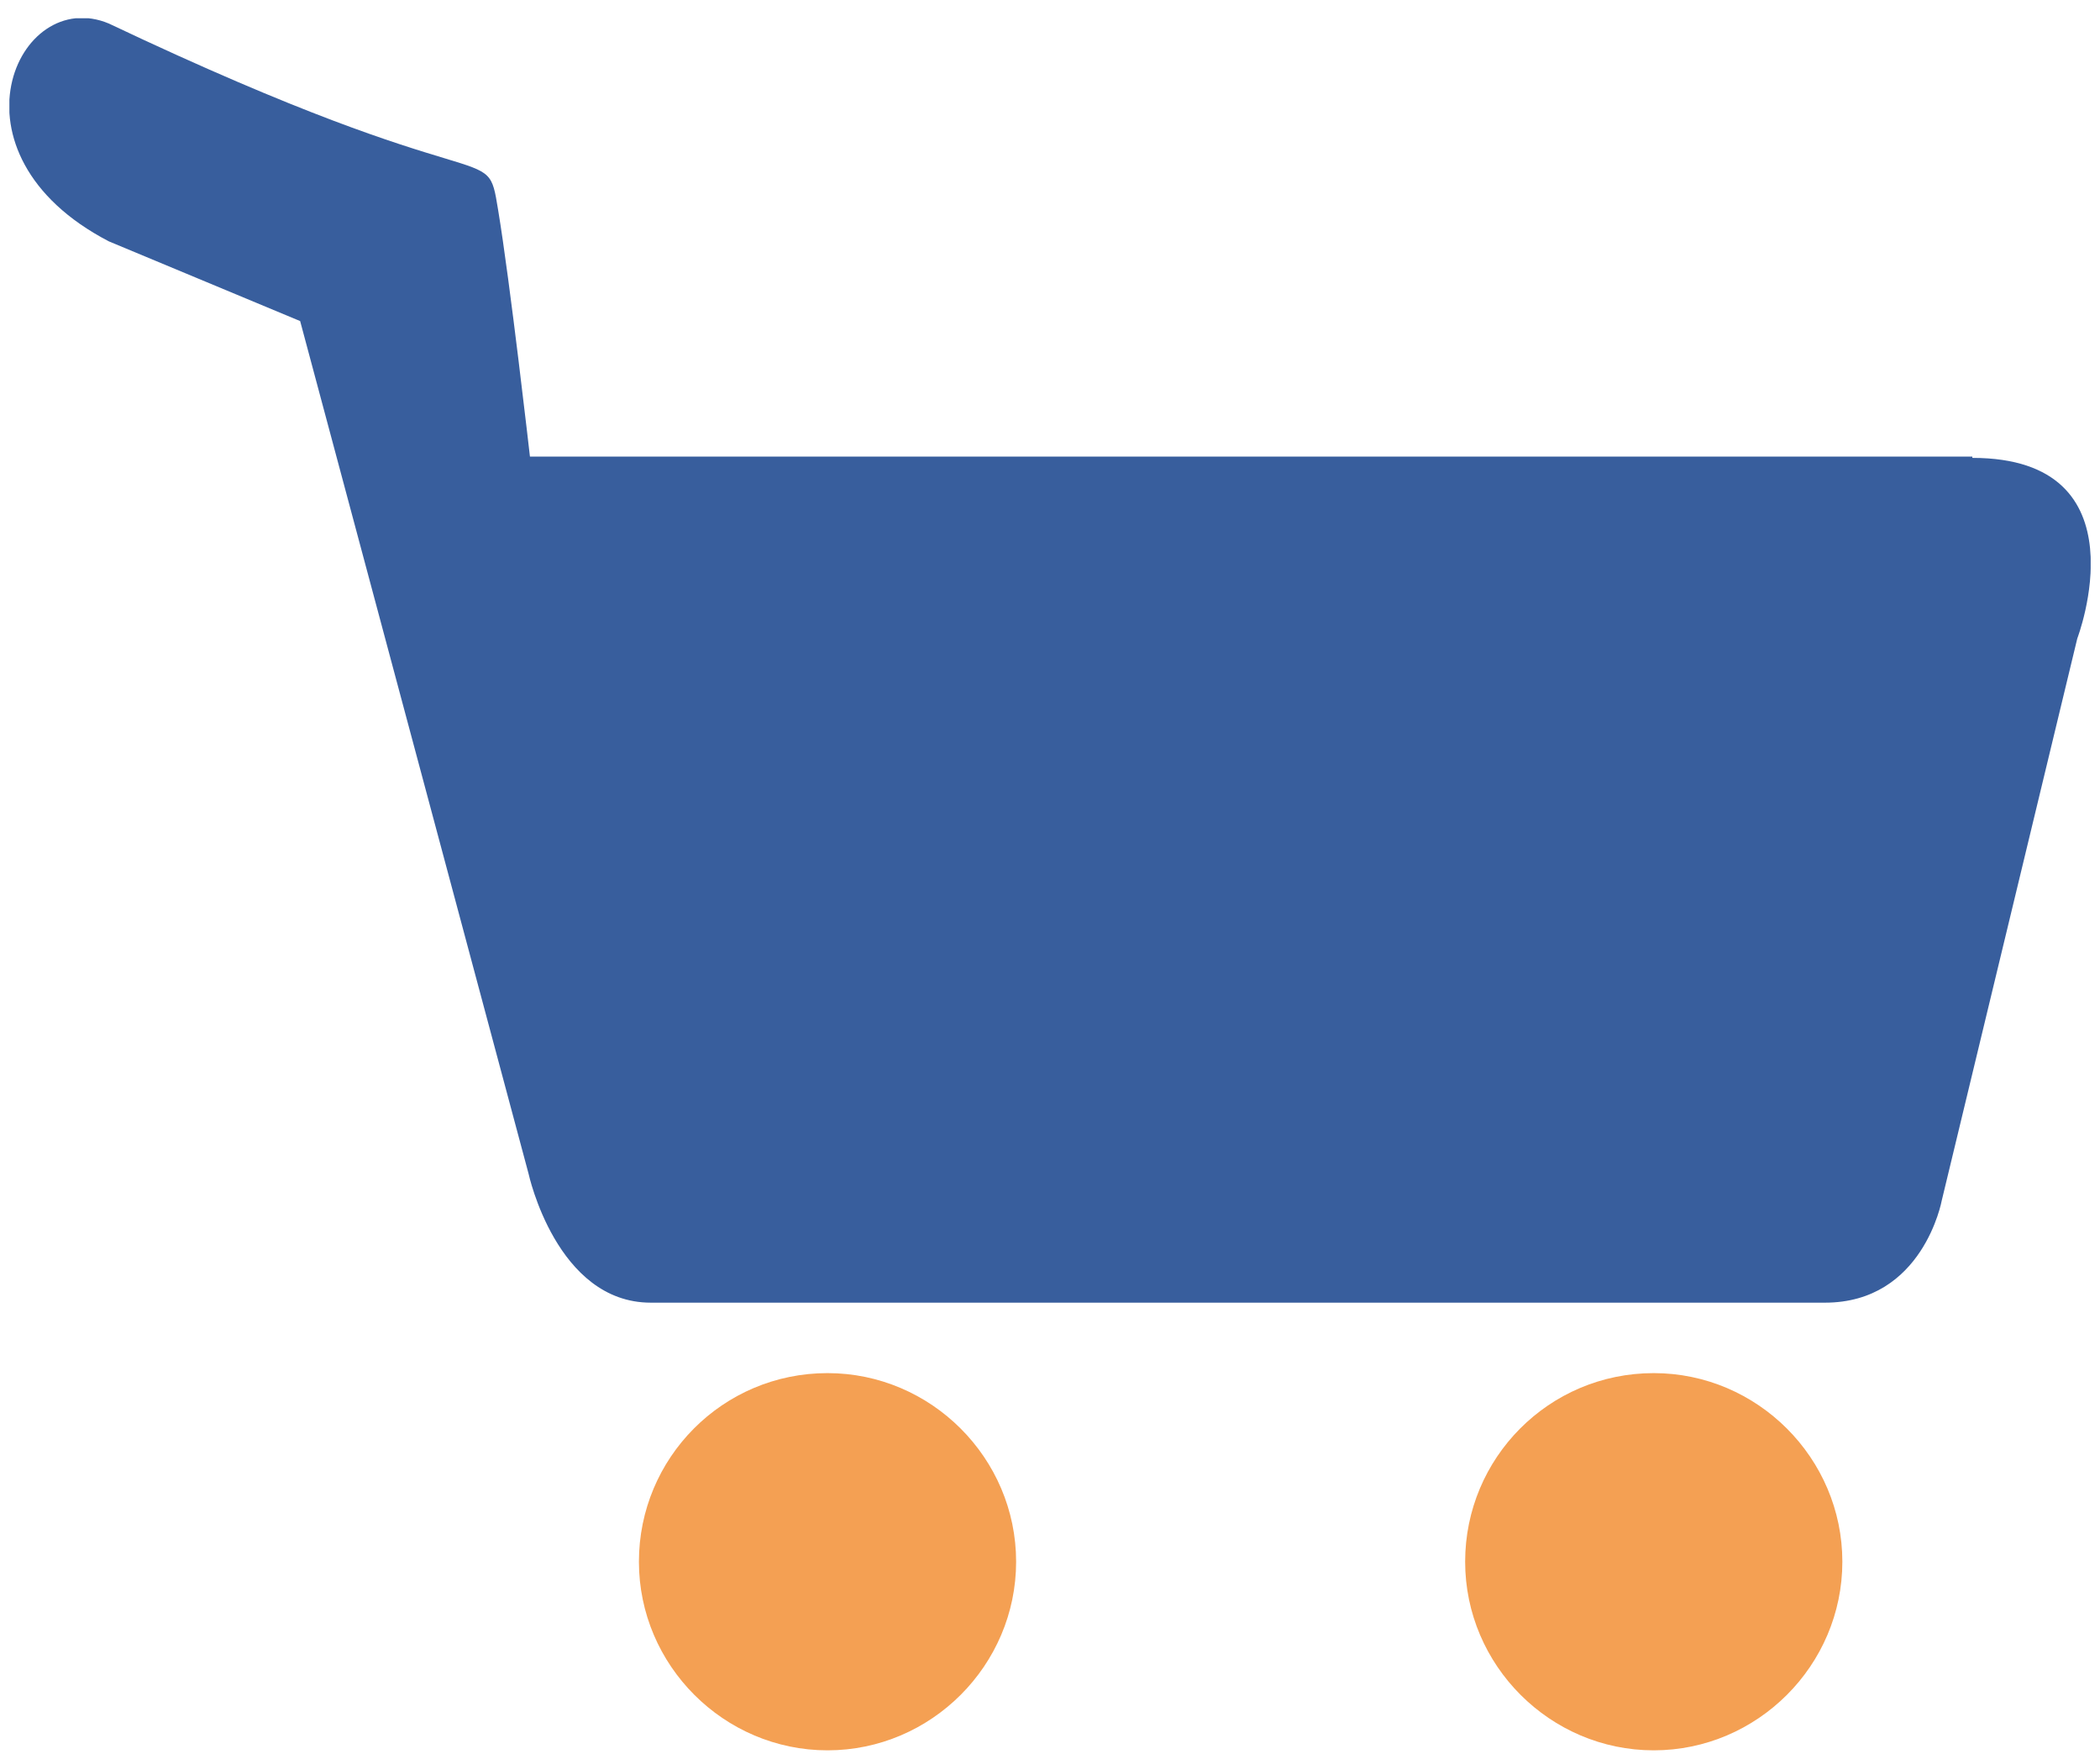 <svg width="97" height="81" viewBox="0 0 97 81" fill="none" xmlns="http://www.w3.org/2000/svg">
<g clip-path="url(#clip0_6038_4588)">
<path d="M38.223 63.422C33.377 63.422 29.512 67.348 29.512 72.133C29.512 76.919 33.438 80.845 38.223 80.845C43.009 80.845 46.935 76.919 46.935 72.133C46.935 67.348 43.009 63.422 38.223 63.422Z" fill="#F4A053"/>
<path d="M76.387 63.422C71.541 63.422 67.676 67.348 67.676 72.133C67.676 76.919 71.602 80.845 76.387 80.845C81.173 80.845 85.099 76.919 85.099 72.133C85.099 67.348 81.173 63.422 76.387 63.422Z" fill="#F4A053"/>
<path d="M91.103 21.088H24.478C24.478 21.088 23.557 12.99 23.005 9.677C22.453 6.303 23.005 9.616 5.03 1.088C0.797 -0.691 -2.762 7.1 5.03 11.149L13.864 14.83L24.416 54.217C24.416 54.217 25.705 60.168 30.06 60.168H84.294C88.833 60.168 89.692 55.444 89.692 55.444L95.95 29.493C95.95 29.493 99.14 21.149 91.103 21.149V21.088Z" fill="#385E9D"/>
</g>
<defs>
<clipPath id="clip0_6038_4588">
<rect width="96.135" height="80" fill="white" transform="translate(0.434 0.844)"/>
</clipPath>
</defs>
</svg>
